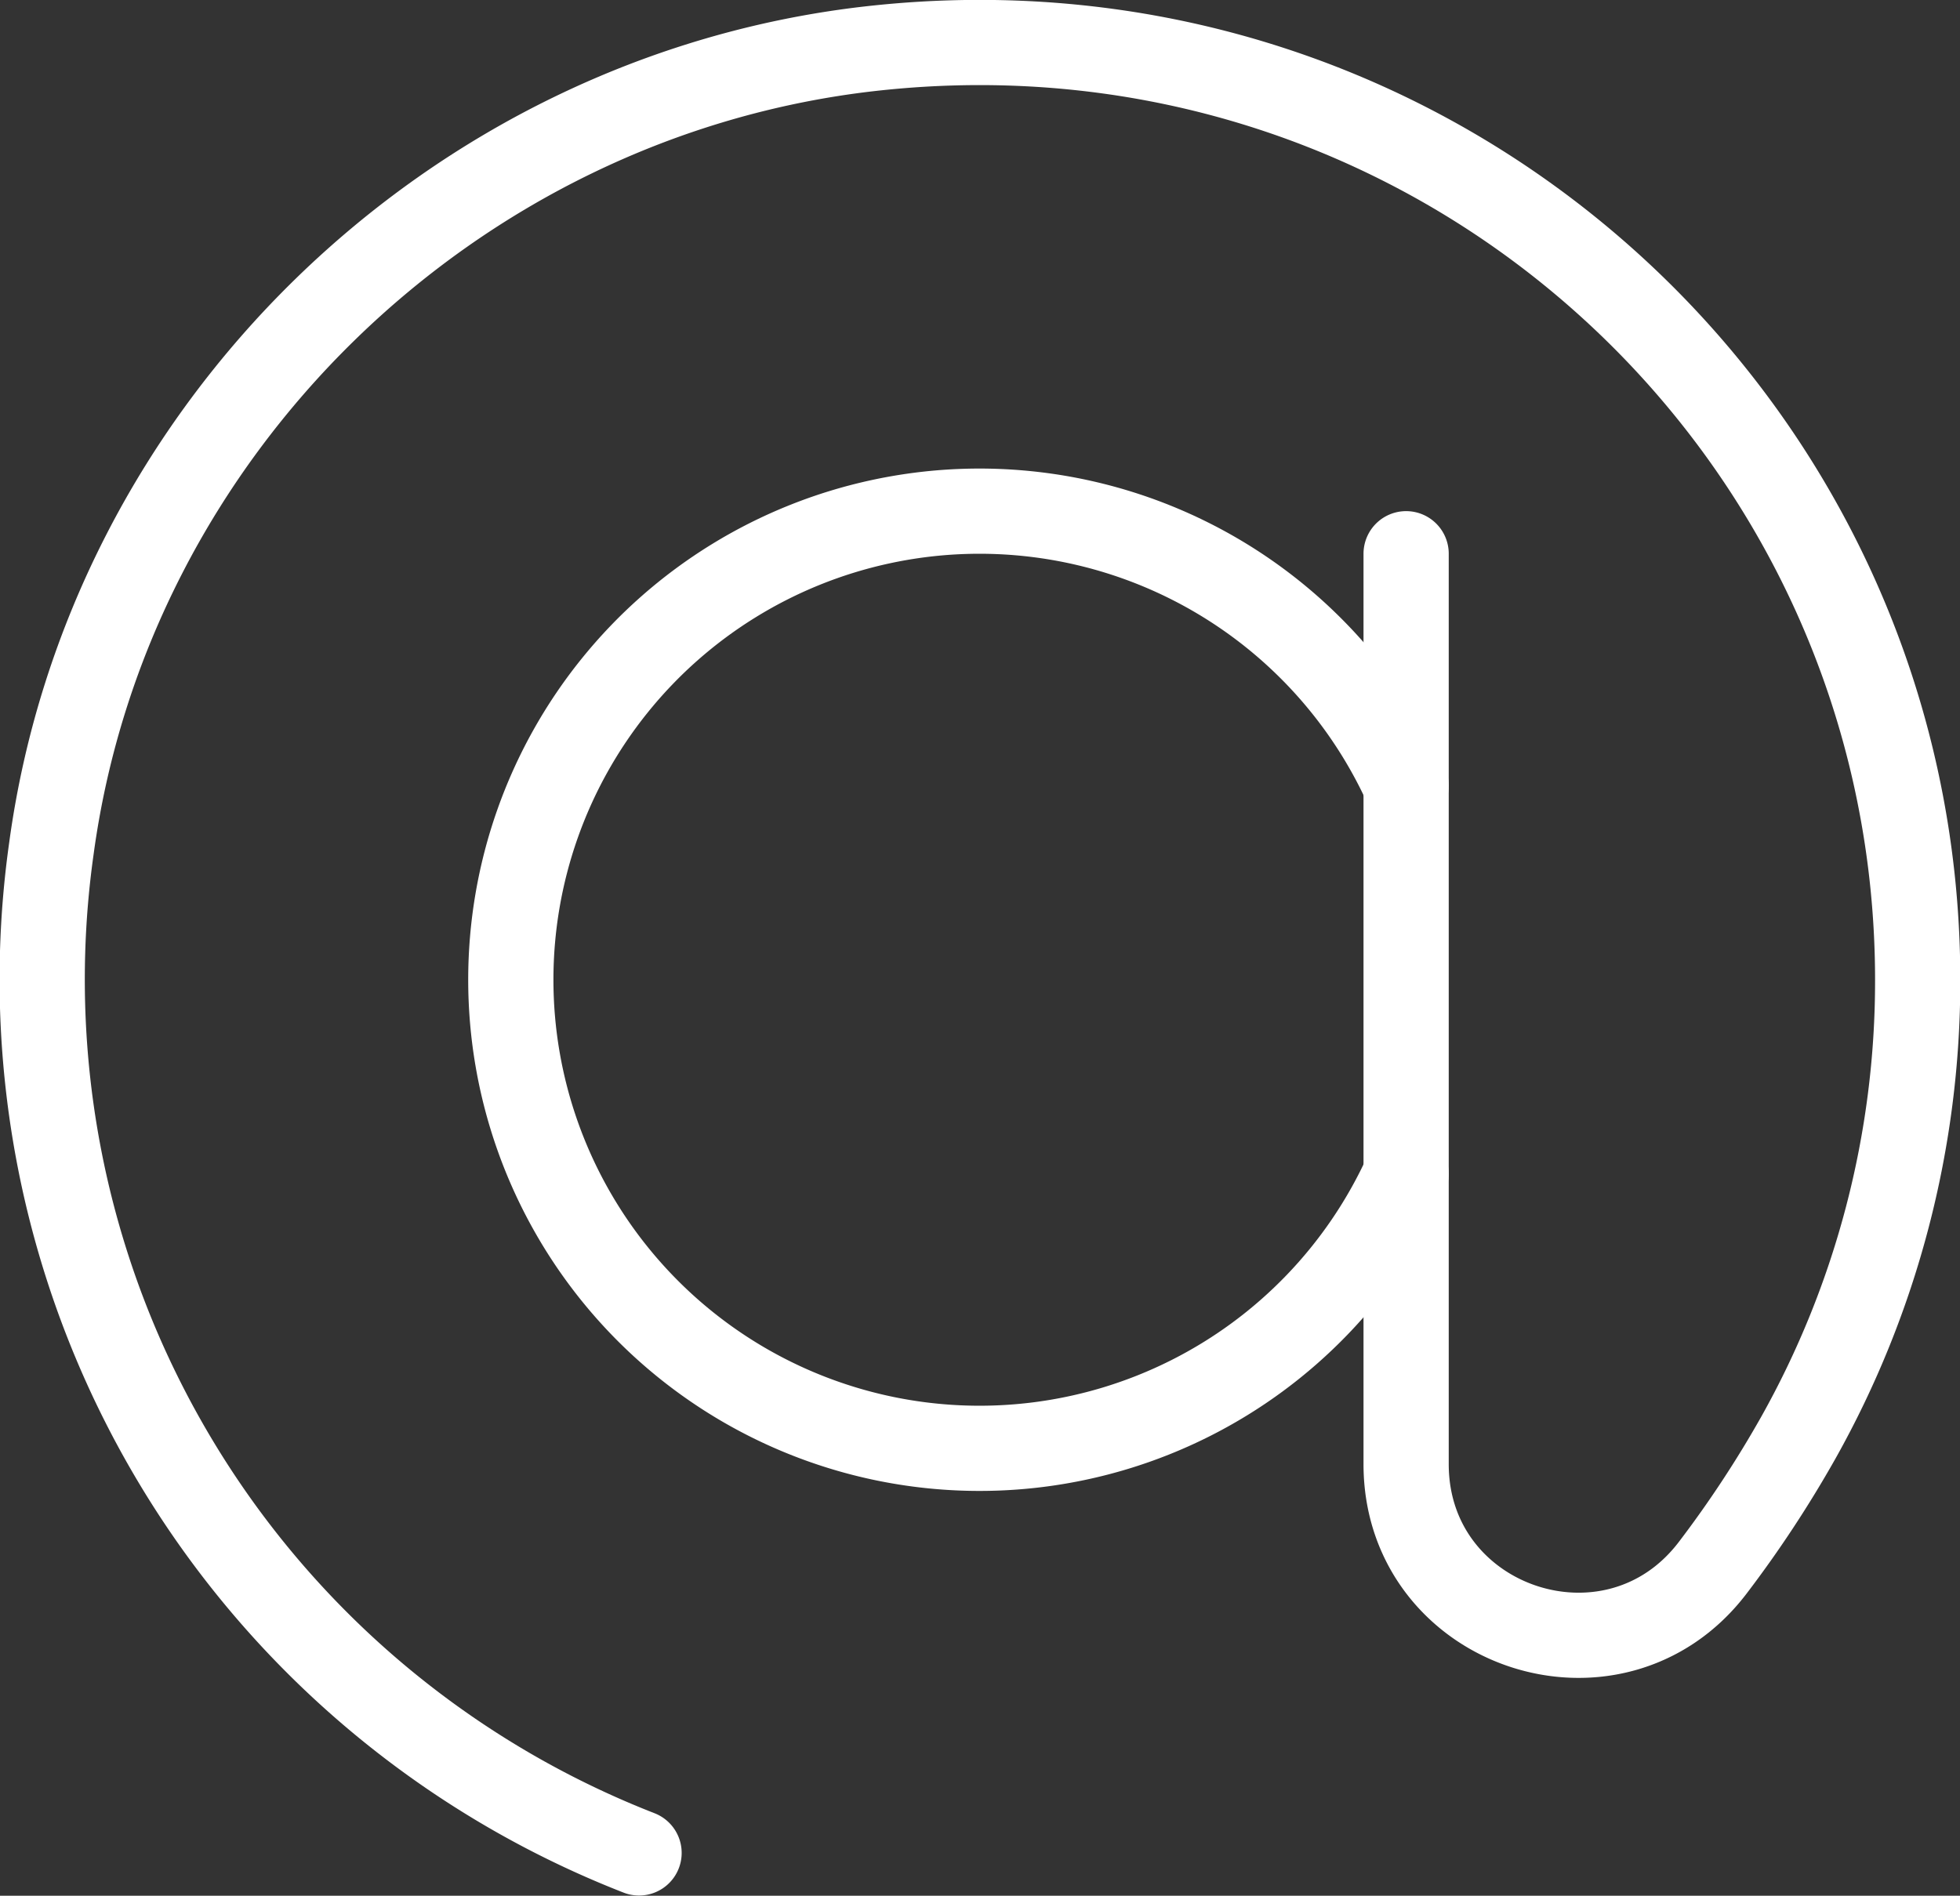 <svg xmlns="http://www.w3.org/2000/svg" viewBox="0 0 365.9 354"><rect x="0" y="0" width="365.9" height="354" fill="#333333" stroke="none"/><defs><style>.cls-1{fill:none;stroke:#fff;stroke-linecap:round;stroke-linejoin:round;stroke-width:15.91px;}</style></defs><title>Контакты</title><g id="Слой_2" data-name="Слой 2"><g id="Слой_1-2" data-name="Слой 1"><path class="cls-1" d="M262.5,219.2a87.5,87.5,0,1,1,0-72.5"/><path class="cls-1" d="M119.3,346A175.1,175.1,0,0,1,9.6,158.4C20.2,80.4,84.2,18,162.4,9.1,268.3-2.9,358,79.5,358,183a174.3,174.3,0,0,1-22.3,85.5,212,212,0,0,1-16,24.3c-18.5,24.2-57.2,11.1-57.2-19.4v-170"/></g></g></svg>